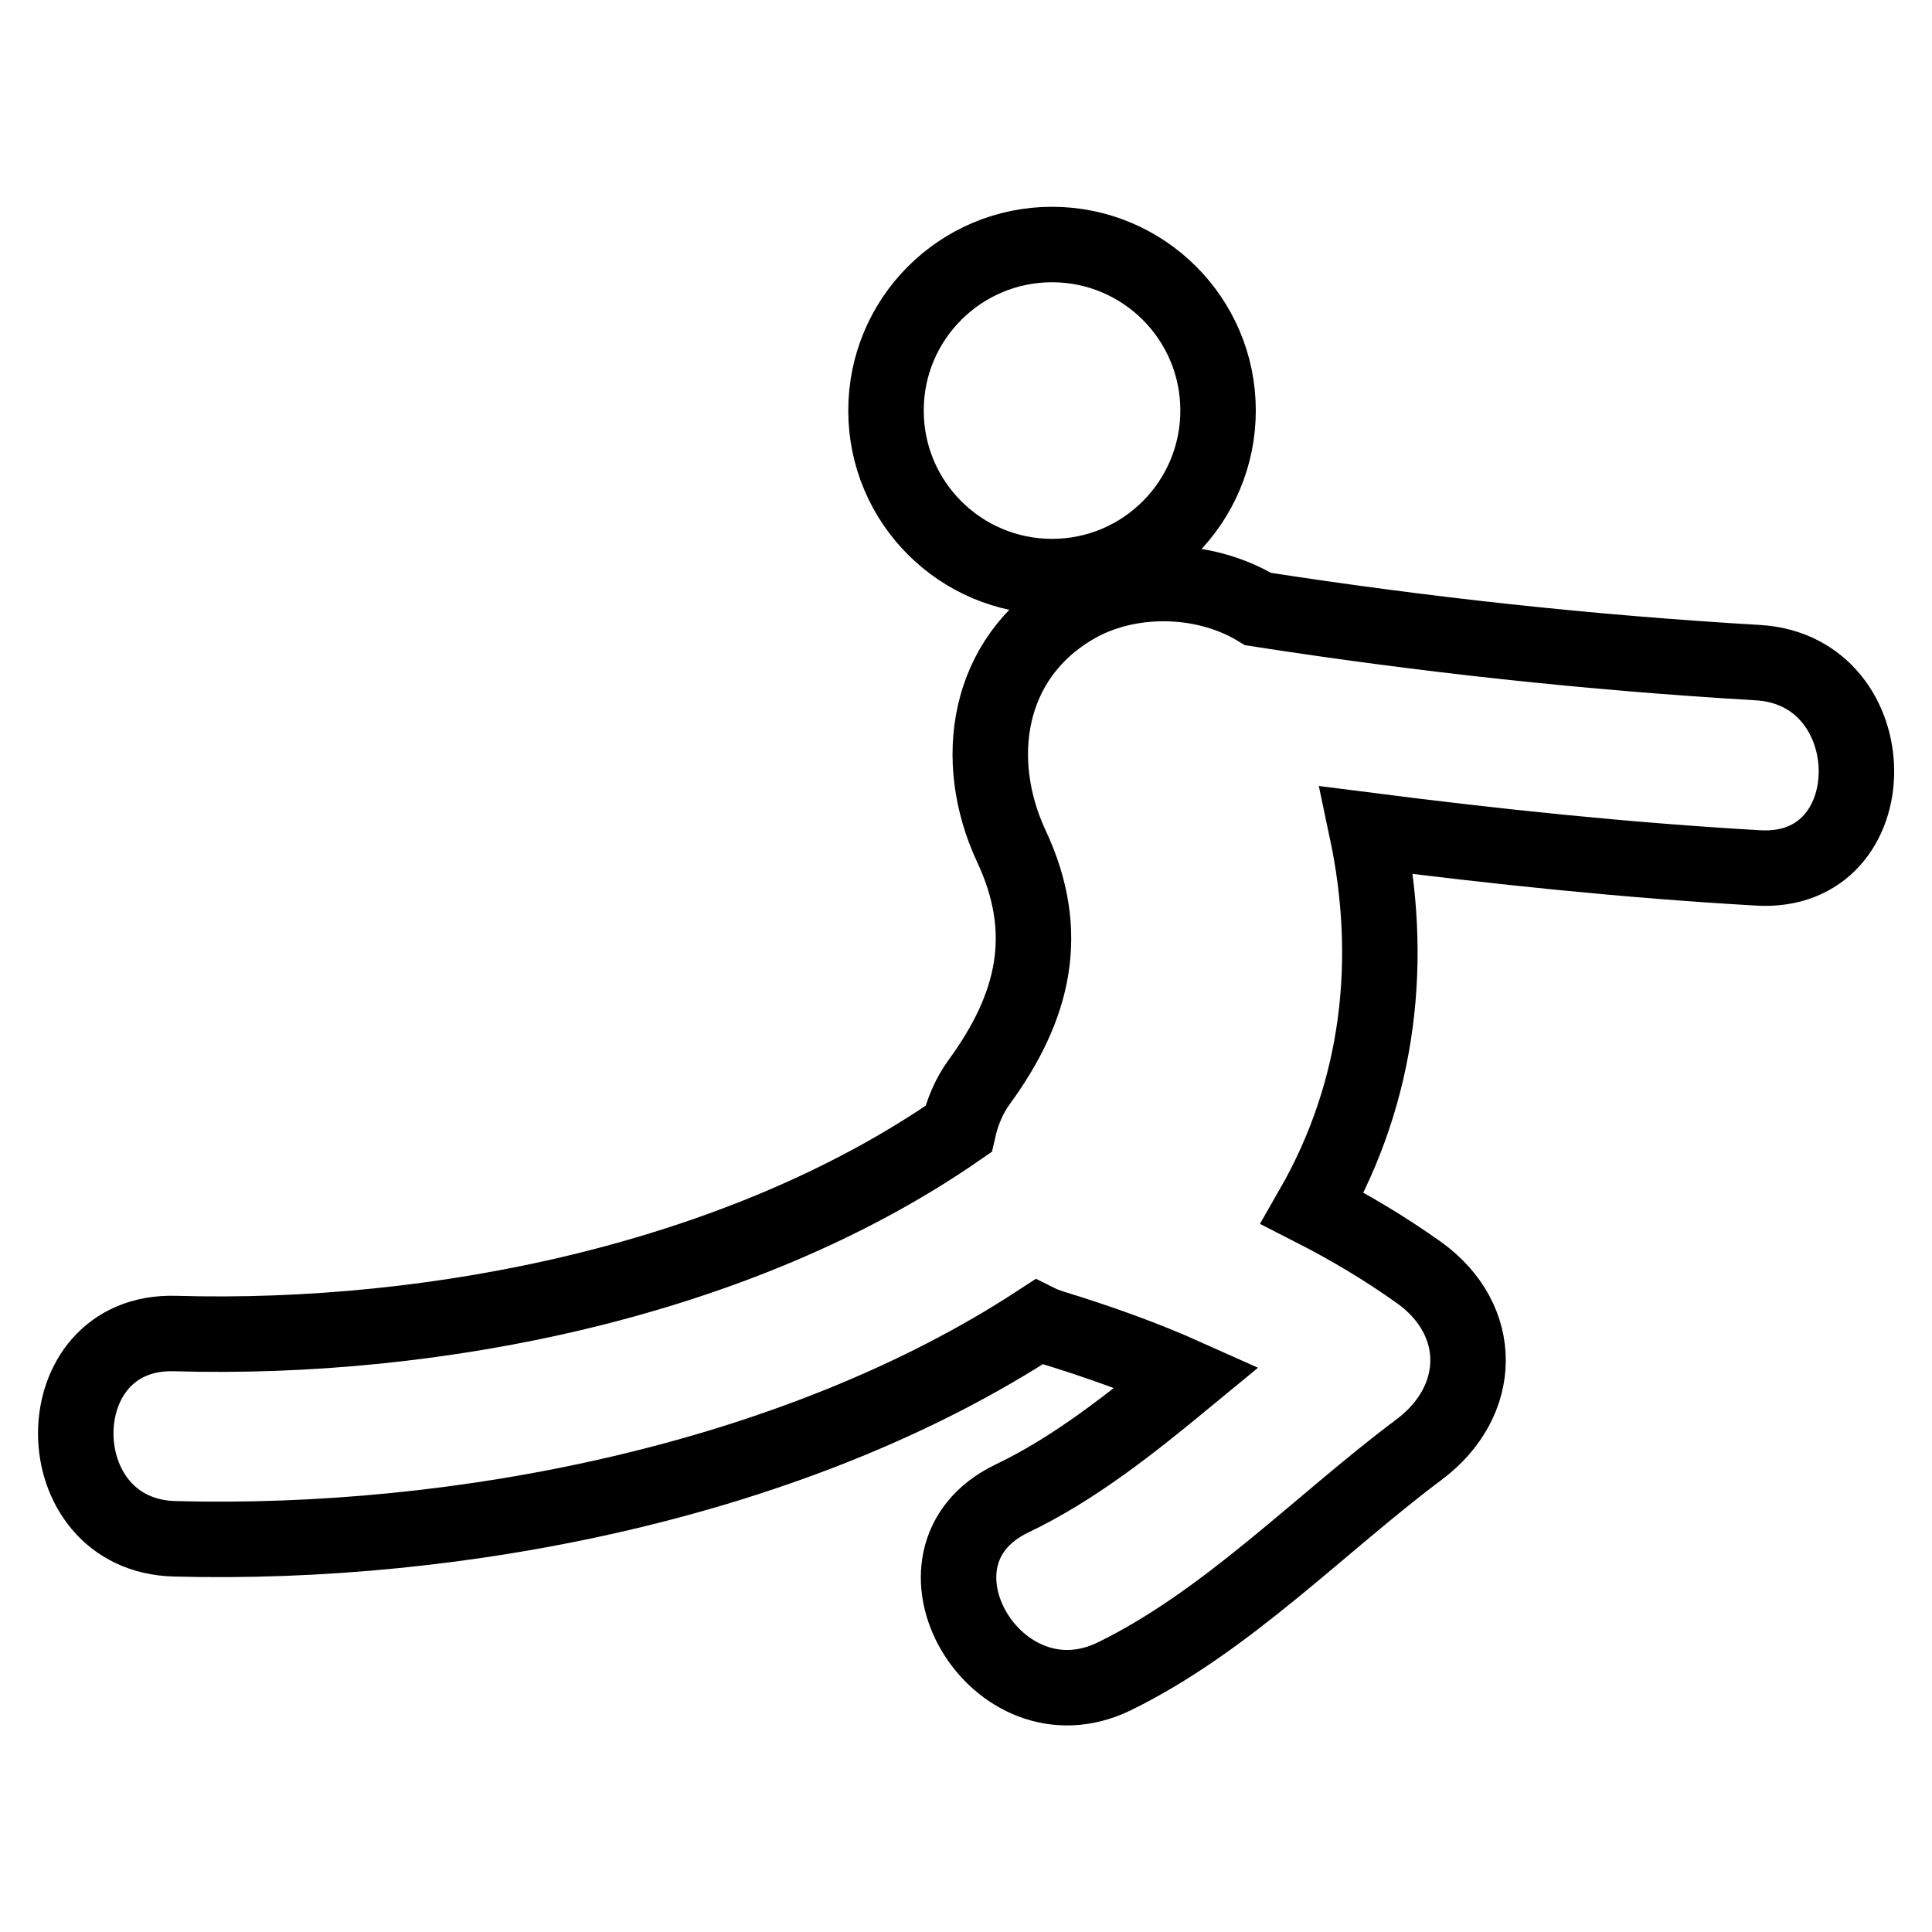 <?xml version="1.0" encoding="utf-8"?>
<!-- Svg Vector Icons : http://www.onlinewebfonts.com/icon -->
<!DOCTYPE svg PUBLIC "-//W3C//DTD SVG 1.1//EN" "http://www.w3.org/Graphics/SVG/1.1/DTD/svg11.dtd">
<svg version="1.1" xmlns="http://www.w3.org/2000/svg" xmlns:xlink="http://www.w3.org/1999/xlink" x="0px" y="0px" viewBox="0 0 256 256" enable-background="new 0 0 256 256" xml:space="preserve">
<g> <path stroke-width="10" fill-opacity="0" stroke="#000000"  d="M117.4,54.4c0,12.2,9.9,22,22,22c12.2,0,22-9.9,22-22c0-12.2-9.9-22-22-22 C127.3,32.4,117.4,42.2,117.4,54.4z M232.9,87.8c-22.2-1.3-44.3-3.7-66.2-7.1c-7.2-4.4-17.3-4.5-24.4-0.3 c-11.6,6.8-13.6,20.3-8.3,31.7c5.4,11.5,3,21.3-4.2,31.2c-1.4,1.9-2.3,4.1-2.8,6.3c-29,20.1-69.3,28.1-103.8,27.1 c-17.6-0.5-17.5,26.8,0,27.2c37.5,1,82.1-7.6,114.4-28.7c0.6,0.3,1.2,0.5,1.8,0.7c6.2,1.9,12.1,4,17.9,6.6 c-7.4,6.1-14.9,12.1-23.3,16.1c-15.8,7.7-2,31.2,13.7,23.5c14.9-7.3,27.1-20.1,40.3-30c8.6-6.4,8.8-17.2,0-23.5 c-4.5-3.2-9.2-6-14.1-8.5c9-15.7,10.8-33.1,7.2-50.1c17.2,2.2,34.4,4,51.8,5C250.4,116.1,250.3,88.8,232.9,87.8z"/></g>
</svg>